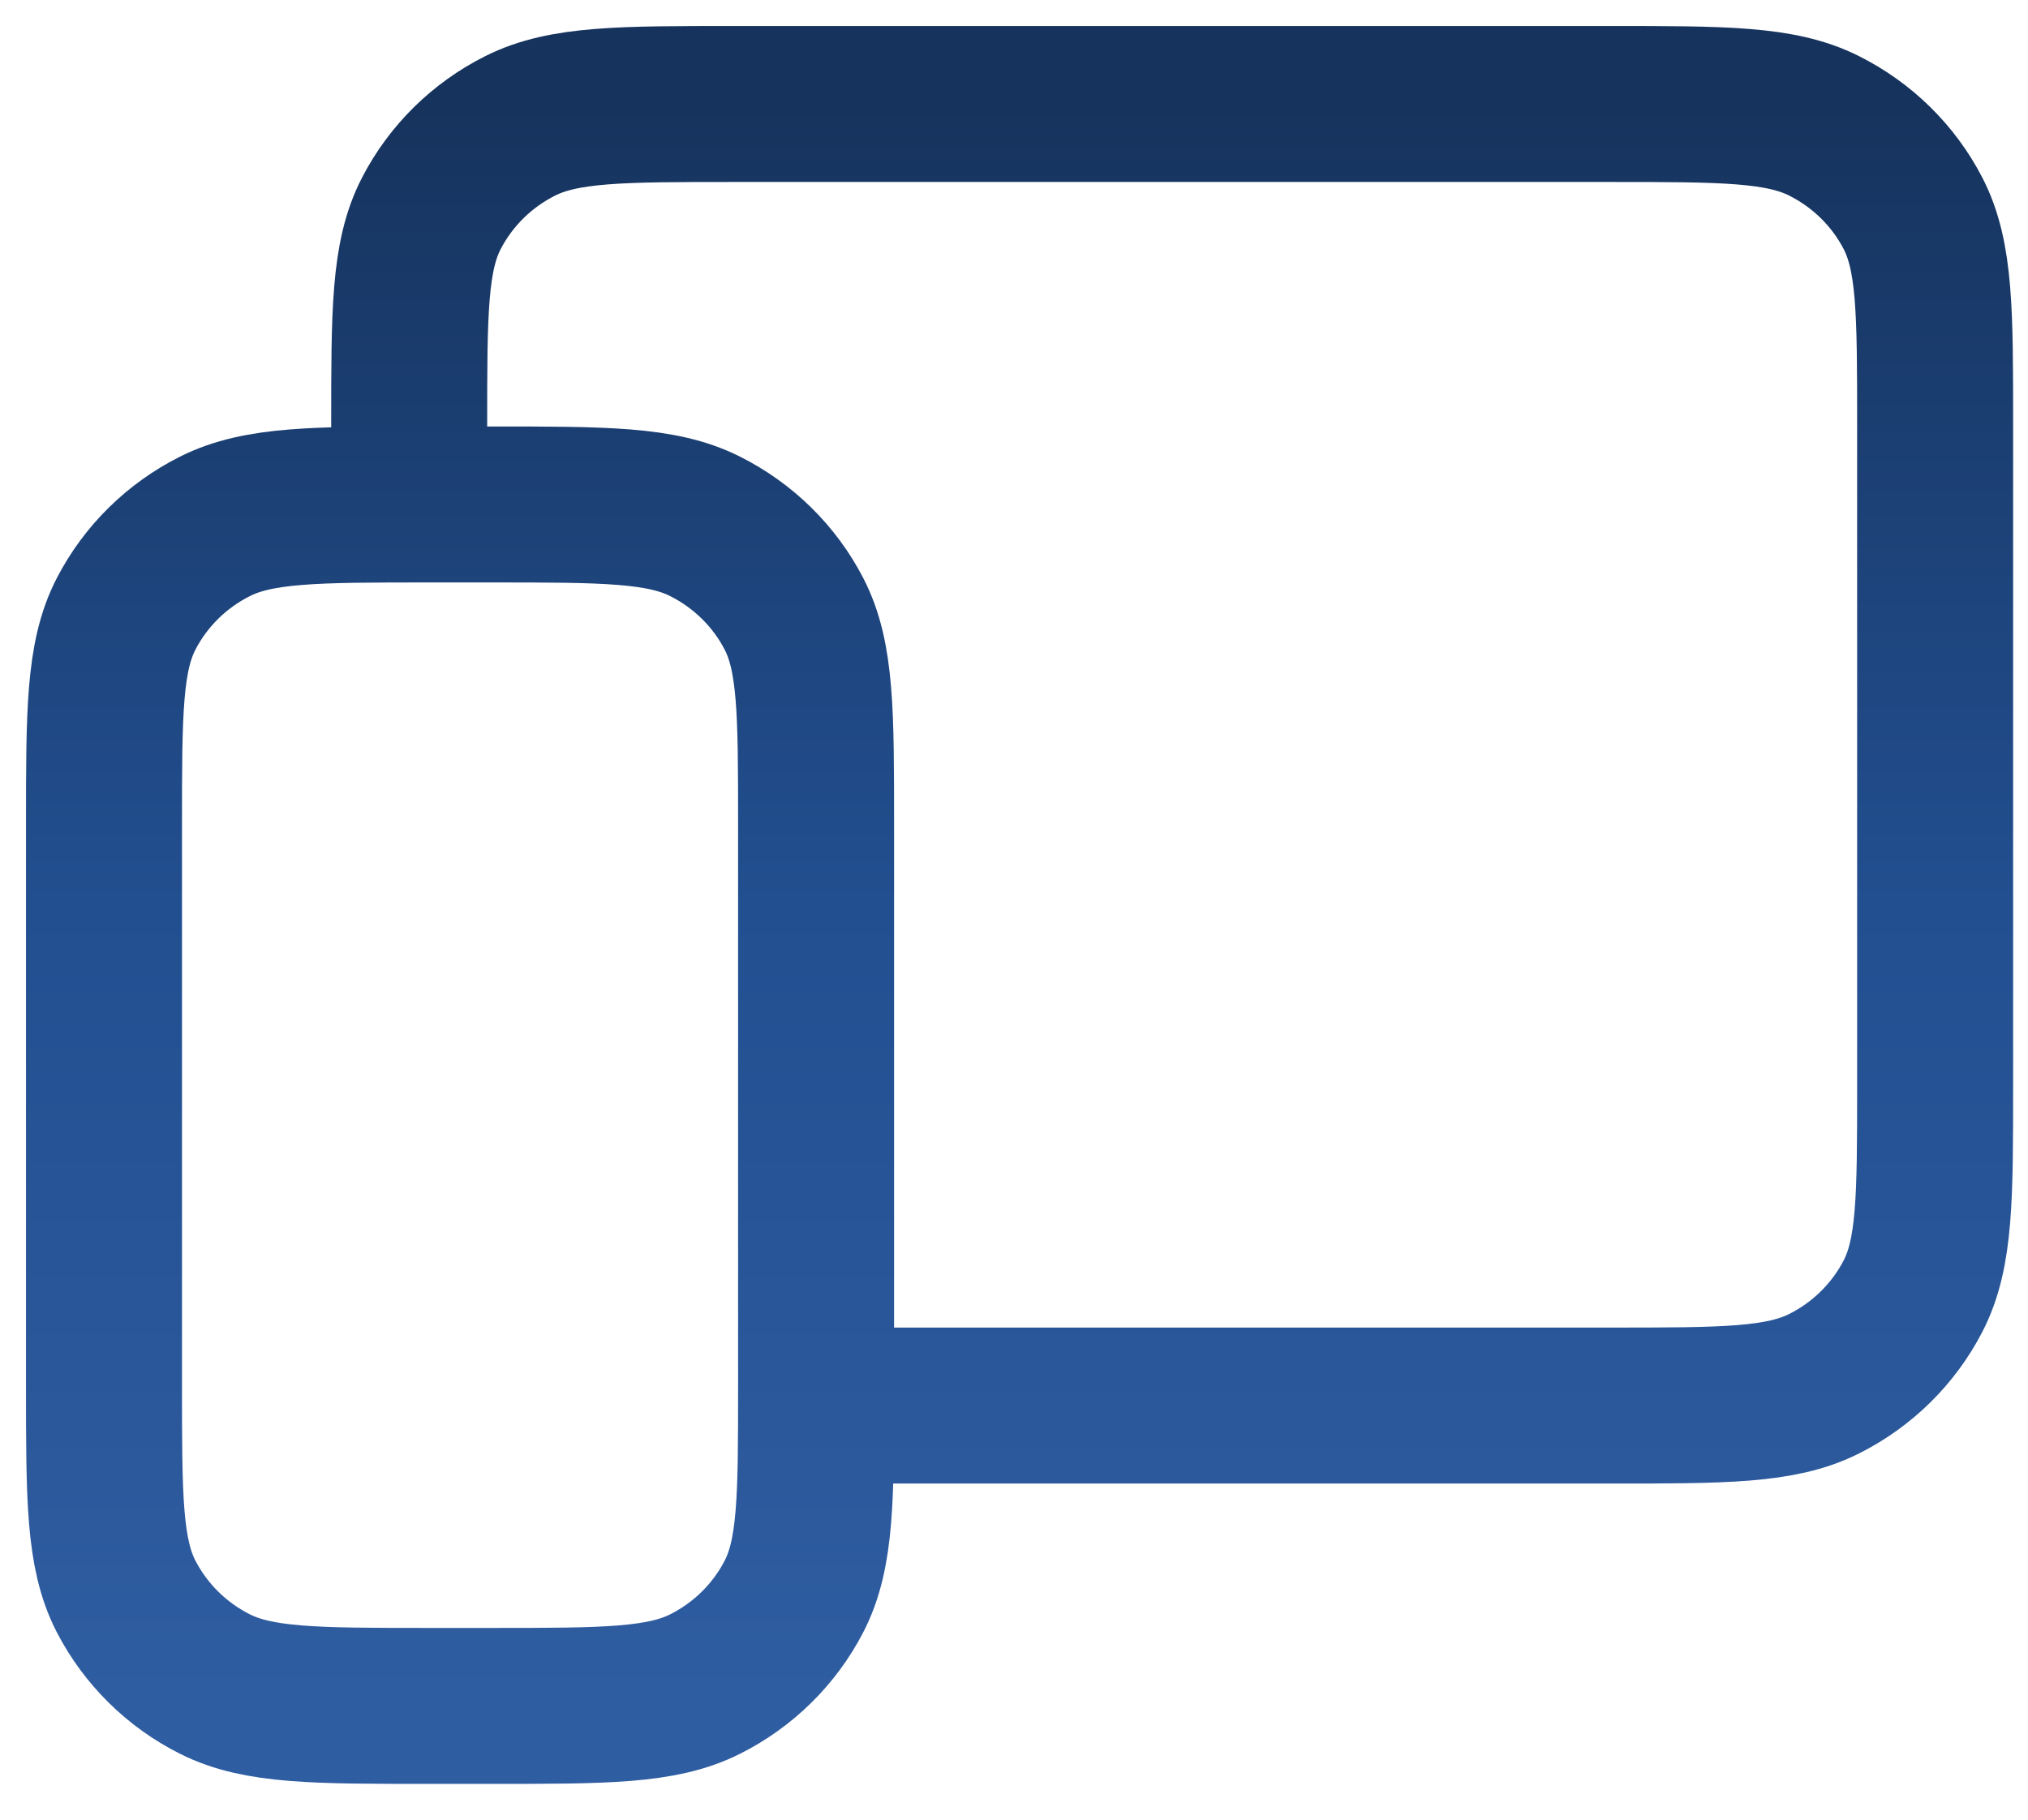 <svg width="39" height="35" viewBox="0 0 39 35" fill="none" xmlns="http://www.w3.org/2000/svg">
<path d="M7.869 8.741V8.163C7.869 6.006 7.869 4.926 8.296 4.103C8.671 3.378 9.269 2.789 10.005 2.42C10.842 2 11.938 2 14.13 2H30.954C33.146 2 34.24 2 35.077 2.42C35.813 2.789 36.413 3.378 36.788 4.103C37.214 4.926 37.214 6.004 37.214 8.157V20.879C37.214 23.032 37.214 24.108 36.788 24.931C36.413 25.656 35.813 26.247 35.077 26.616C34.241 27.035 33.147 27.035 30.96 27.035H16.673M2 26.65V15.866C2 13.709 2 12.63 2.426 11.806C2.802 11.081 3.4 10.492 4.136 10.123C4.973 9.703 6.069 9.703 8.261 9.703H9.435C11.626 9.703 12.72 9.703 13.557 10.123C14.293 10.492 14.893 11.081 15.268 11.806C15.694 12.629 15.694 13.707 15.694 15.86V26.656C15.694 28.809 15.694 29.885 15.268 30.708C14.893 31.433 14.293 32.024 13.557 32.393C12.721 32.812 11.627 32.812 9.44 32.812H8.254C6.067 32.812 4.972 32.812 4.136 32.393C3.4 32.024 2.802 31.433 2.426 30.708C2 29.884 2 28.808 2 26.65Z" stroke="url(#paint0_linear_156_670)" stroke-width="3" stroke-linecap="round" stroke-linejoin="round"/>
<defs>
<linearGradient id="paint0_linear_156_670" x1="19.607" y1="2" x2="19.607" y2="32.812" gradientUnits="userSpaceOnUse">
<stop stop-color="#16335D"/>
<stop offset="0.5" stop-color="#224F90"/>
<stop offset="1" stop-color="#2F5DA1"/>
</linearGradient>
</defs>
</svg>

